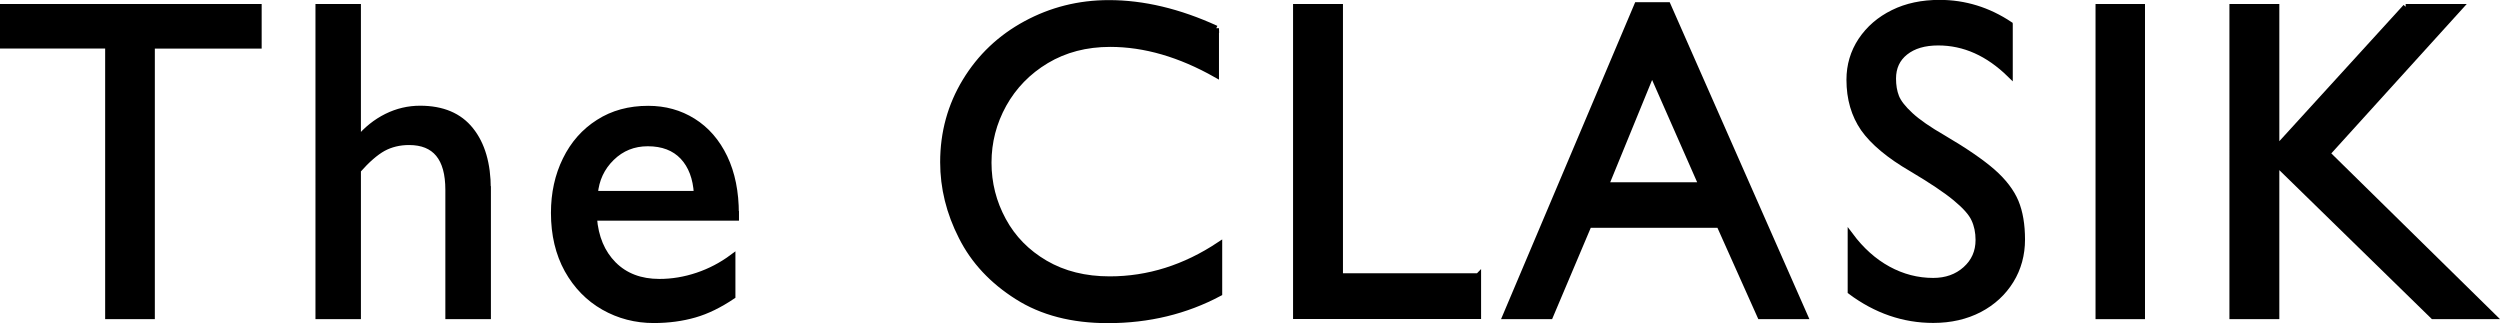 <?xml version="1.0" encoding="UTF-8"?>
<svg id="_レイヤー_2" data-name="レイヤー 2" xmlns="http://www.w3.org/2000/svg" viewBox="0 0 224.43 29">
  <defs>
    <style>
      .cls-1 {
        stroke: #000;
        stroke-miterlimit: 10;
        stroke-width: .5px;
      }
    </style>
  </defs>
  <g id="_レイヤー_1-2" data-name="レイヤー 1">
    <g>
      <path class="cls-1" d="M13.65,4.11v24.29h-3.96V4.11H.25V.61h22.99v3.5h-9.6Z"/>
      <path class="cls-1" d="M43.82,16.96v11.44h-3.59v-11.36c0-2.85-1.17-4.27-3.51-4.27-.86,0-1.64.19-2.32.56-.68.38-1.43,1.03-2.25,1.96v13.11h-3.58V.61h3.58v11.89c.73-.89,1.59-1.57,2.55-2.05.97-.48,1.97-.71,3.02-.71,2,0,3.52.64,4.54,1.92,1.03,1.28,1.55,3.05,1.55,5.3Z"/>
      <path class="cls-1" d="M66.09,19.19v.37h-12.75c.13,1.74.72,3.13,1.75,4.17,1.04,1.04,2.41,1.56,4.1,1.56,1.16,0,2.29-.19,3.42-.57,1.13-.38,2.18-.93,3.16-1.66v3.54c-1.16.78-2.29,1.34-3.41,1.66-1.11.32-2.34.49-3.67.49-1.62,0-3.13-.39-4.5-1.17-1.37-.78-2.46-1.9-3.27-3.35-.8-1.45-1.21-3.16-1.21-5.12,0-1.76.35-3.36,1.05-4.78.7-1.43,1.69-2.55,2.97-3.36,1.28-.82,2.76-1.22,4.46-1.22,1.5,0,2.84.37,4.04,1.12,1.2.75,2.15,1.84,2.83,3.26.68,1.42,1.02,3.11,1.02,5.06ZM58.15,12.88c-1.26,0-2.34.43-3.23,1.3-.89.87-1.39,1.94-1.5,3.21h9.12c-.08-1.4-.5-2.51-1.25-3.31-.76-.8-1.8-1.2-3.14-1.2Z"/>
      <path class="cls-1" d="M109.18,2.54v4.18c-3.25-1.84-6.42-2.76-9.52-2.76-2.16,0-4.06.5-5.72,1.49-1.65.99-2.92,2.3-3.83,3.93-.9,1.63-1.35,3.37-1.35,5.22s.44,3.57,1.31,5.17c.87,1.61,2.13,2.89,3.77,3.85,1.65.96,3.57,1.44,5.78,1.44,3.47,0,6.75-1.04,9.85-3.1v4.38c-3.02,1.61-6.36,2.42-10.01,2.42-3.2,0-5.92-.7-8.15-2.12-2.23-1.41-3.91-3.2-5-5.37-1.11-2.17-1.66-4.41-1.66-6.71,0-2.67.67-5.09,2-7.28,1.33-2.19,3.14-3.91,5.43-5.15,2.29-1.24,4.77-1.87,7.47-1.87,3.08,0,6.29.76,9.63,2.29Z"/>
      <path class="cls-1" d="M132.71,24.77v3.62h-16.38V.61h3.98v24.17h12.39Z"/>
      <path class="cls-1" d="M158.01,28.4l-3.67-8.2h-11.7l-3.47,8.2h-4.04L146.96.45h2.77l12.32,27.95h-4.04ZM148.3,6.55l-4.12,10.06h8.56l-4.43-10.06Z"/>
      <path class="cls-1" d="M180.44,2.2v4.51c-1.96-1.92-4.1-2.88-6.44-2.88-1.24,0-2.22.29-2.95.87-.73.58-1.09,1.37-1.09,2.35,0,.62.09,1.17.28,1.65.19.48.61,1.02,1.27,1.63.66.61,1.64,1.29,2.96,2.05,1.94,1.14,3.41,2.15,4.42,3.03,1,.88,1.69,1.79,2.08,2.72.38.92.57,2.05.57,3.38s-.33,2.58-1.01,3.68c-.68,1.1-1.62,1.97-2.82,2.6-1.21.63-2.6.95-4.16.95-2.66,0-5.13-.85-7.43-2.56v-5.05c.98,1.31,2.1,2.32,3.38,3.02,1.28.7,2.63,1.05,4.05,1.05,1.15,0,2.12-.34,2.89-1.03.77-.69,1.16-1.56,1.16-2.63,0-.7-.13-1.32-.39-1.87-.25-.55-.81-1.17-1.67-1.88-.86-.71-2.16-1.58-3.91-2.62-2.05-1.19-3.49-2.4-4.35-3.62-.84-1.22-1.27-2.68-1.27-4.39,0-1.3.35-2.48,1.05-3.54.71-1.06,1.67-1.89,2.89-2.49,1.21-.6,2.61-.89,4.17-.89,2.26,0,4.37.65,6.32,1.95Z"/>
      <path class="cls-1" d="M188.37,28.4V.61h3.94v27.79h-3.94Z"/>
      <path class="cls-1" d="M215.96.61h4.92l-11.94,13.17,14.88,14.62h-5.4l-14.05-13.72v13.72h-3.98V.61h3.98v12.71l11.59-12.71Z"/>
    </g>
  </g>
</svg>